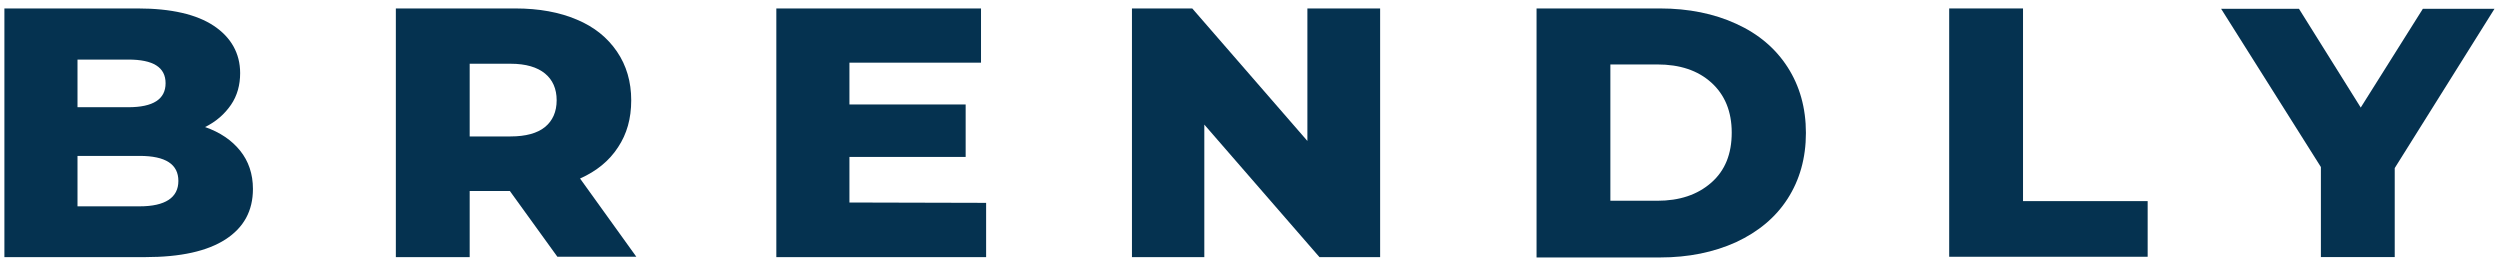 <svg xmlns="http://www.w3.org/2000/svg" width="274" height="29" viewBox="0 0 274 29" fill="none"><path d="M26.32 16.515C27.241 17.659 27.722 19.069 27.722 20.708C27.722 23.11 26.721 24.939 24.718 26.235C22.715 27.531 19.791 28.179 15.945 28.179H0.482V0.926H15.104C18.749 0.926 21.553 1.574 23.436 2.832C25.319 4.089 26.32 5.843 26.32 8.015C26.32 9.311 26 10.493 25.319 11.484C24.638 12.475 23.716 13.314 22.474 13.924C24.117 14.495 25.399 15.372 26.32 16.515ZM8.494 6.491V11.751H14.062C16.786 11.751 18.148 10.874 18.148 9.121C18.148 7.367 16.786 6.529 14.062 6.529H8.494V6.491ZM19.55 19.832C19.55 18.002 18.148 17.087 15.304 17.087H8.494V22.614H15.304C18.108 22.614 19.55 21.661 19.55 19.832Z" fill="#053250"></path><path d="M55.883 20.937H51.477V28.179H43.385V0.926H56.484C59.088 0.926 61.331 1.345 63.214 2.146C65.136 2.946 66.578 4.128 67.62 5.652C68.661 7.177 69.182 8.968 69.182 10.989C69.182 13.009 68.701 14.686 67.74 16.134C66.779 17.621 65.377 18.764 63.574 19.565L69.743 28.141H61.09L55.883 20.937ZM59.728 8.054C58.887 7.367 57.645 6.986 55.963 6.986H51.477V14.953H55.963C57.605 14.953 58.887 14.61 59.728 13.924C60.57 13.238 61.01 12.246 61.01 10.989C61.01 9.731 60.57 8.74 59.728 8.054Z" fill="#053250"></path><path d="M108.079 22.233V28.179H85.086V0.926H107.519V6.872H93.098V11.446H105.836V17.202H93.098V22.195L108.079 22.233Z" fill="#053250"></path><path d="M151.262 0.926V28.179H144.611L131.993 13.657V28.179H124.062V0.926H130.672L143.29 15.448V0.926H151.262Z" fill="#053250"></path><path d="M168.406 0.926H181.945C185.07 0.926 187.874 1.498 190.277 2.603C192.721 3.708 194.604 5.309 195.926 7.367C197.247 9.426 197.928 11.827 197.928 14.572C197.928 17.316 197.247 19.717 195.926 21.776C194.604 23.834 192.721 25.397 190.277 26.54C187.834 27.646 185.07 28.217 181.945 28.217H168.406V0.926ZM181.625 22.004C184.068 22.004 186.031 21.356 187.553 20.022C189.076 18.688 189.797 16.859 189.797 14.534C189.797 12.208 189.036 10.379 187.553 9.045C186.071 7.711 184.108 7.063 181.625 7.063H176.497V22.004H181.625Z" fill="#053250"></path><path d="M213.631 0.926H221.723V22.042H235.383V28.141H213.631V0.926Z" fill="#053250"></path><path d="M262.462 18.42V28.178H254.37V18.306L243.434 0.963H251.967L258.737 11.788L265.546 0.963H273.398L262.462 18.42Z" fill="#053250"></path></svg>